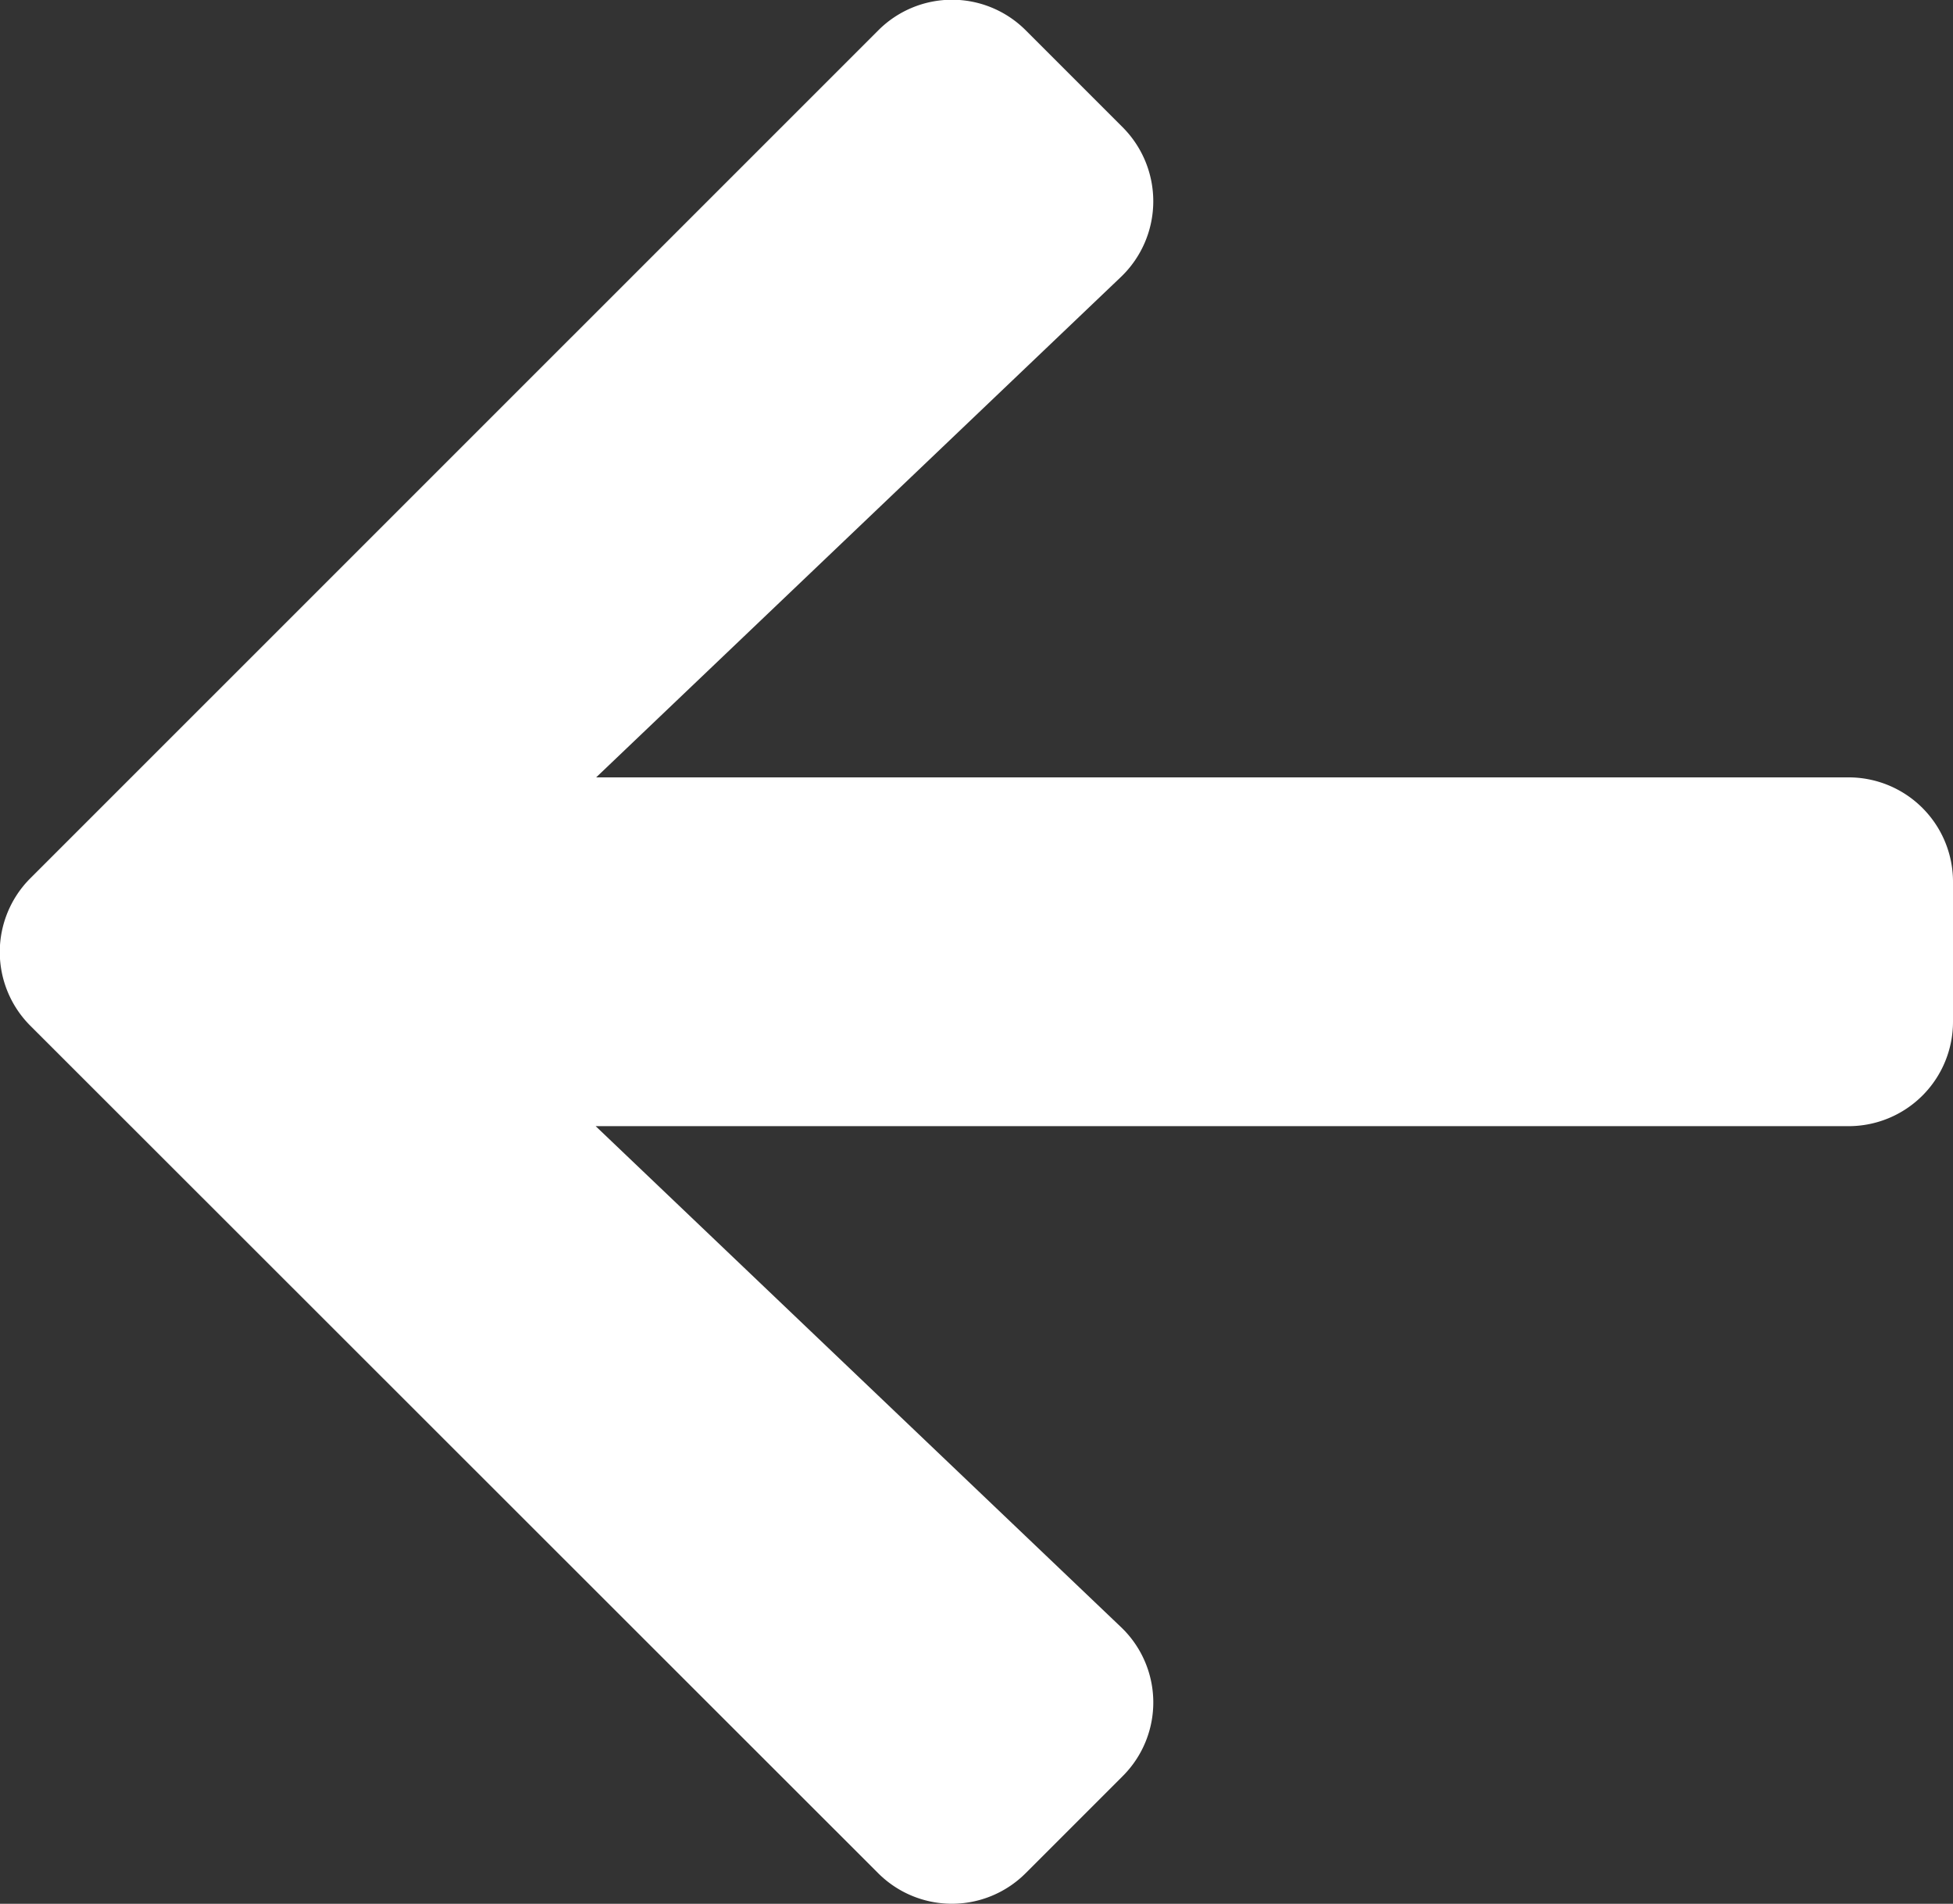 <svg xmlns="http://www.w3.org/2000/svg" width="16" height="15.595" viewBox="0 0 16 15.595"><rect x="0" y="0" width="16" height="15.595" fill="#333333" stroke="none"/><defs><style>.a{fill:#fff;}</style></defs><path class="a" d="M9.147,52.2l-.793.793a.854.854,0,0,1-1.211,0L.2,46.054a.854.854,0,0,1,0-1.211L7.144,37.9a.853.853,0,0,1,1.211,0l.793.793a.858.858,0,0,1-.014,1.225l-4.3,4.1H15.093a.855.855,0,0,1,.857.857v1.143a.855.855,0,0,1-.857.857H4.83l4.3,4.1A.852.852,0,0,1,9.147,52.2Z" transform="translate(0.05 -37.65)"/></svg>